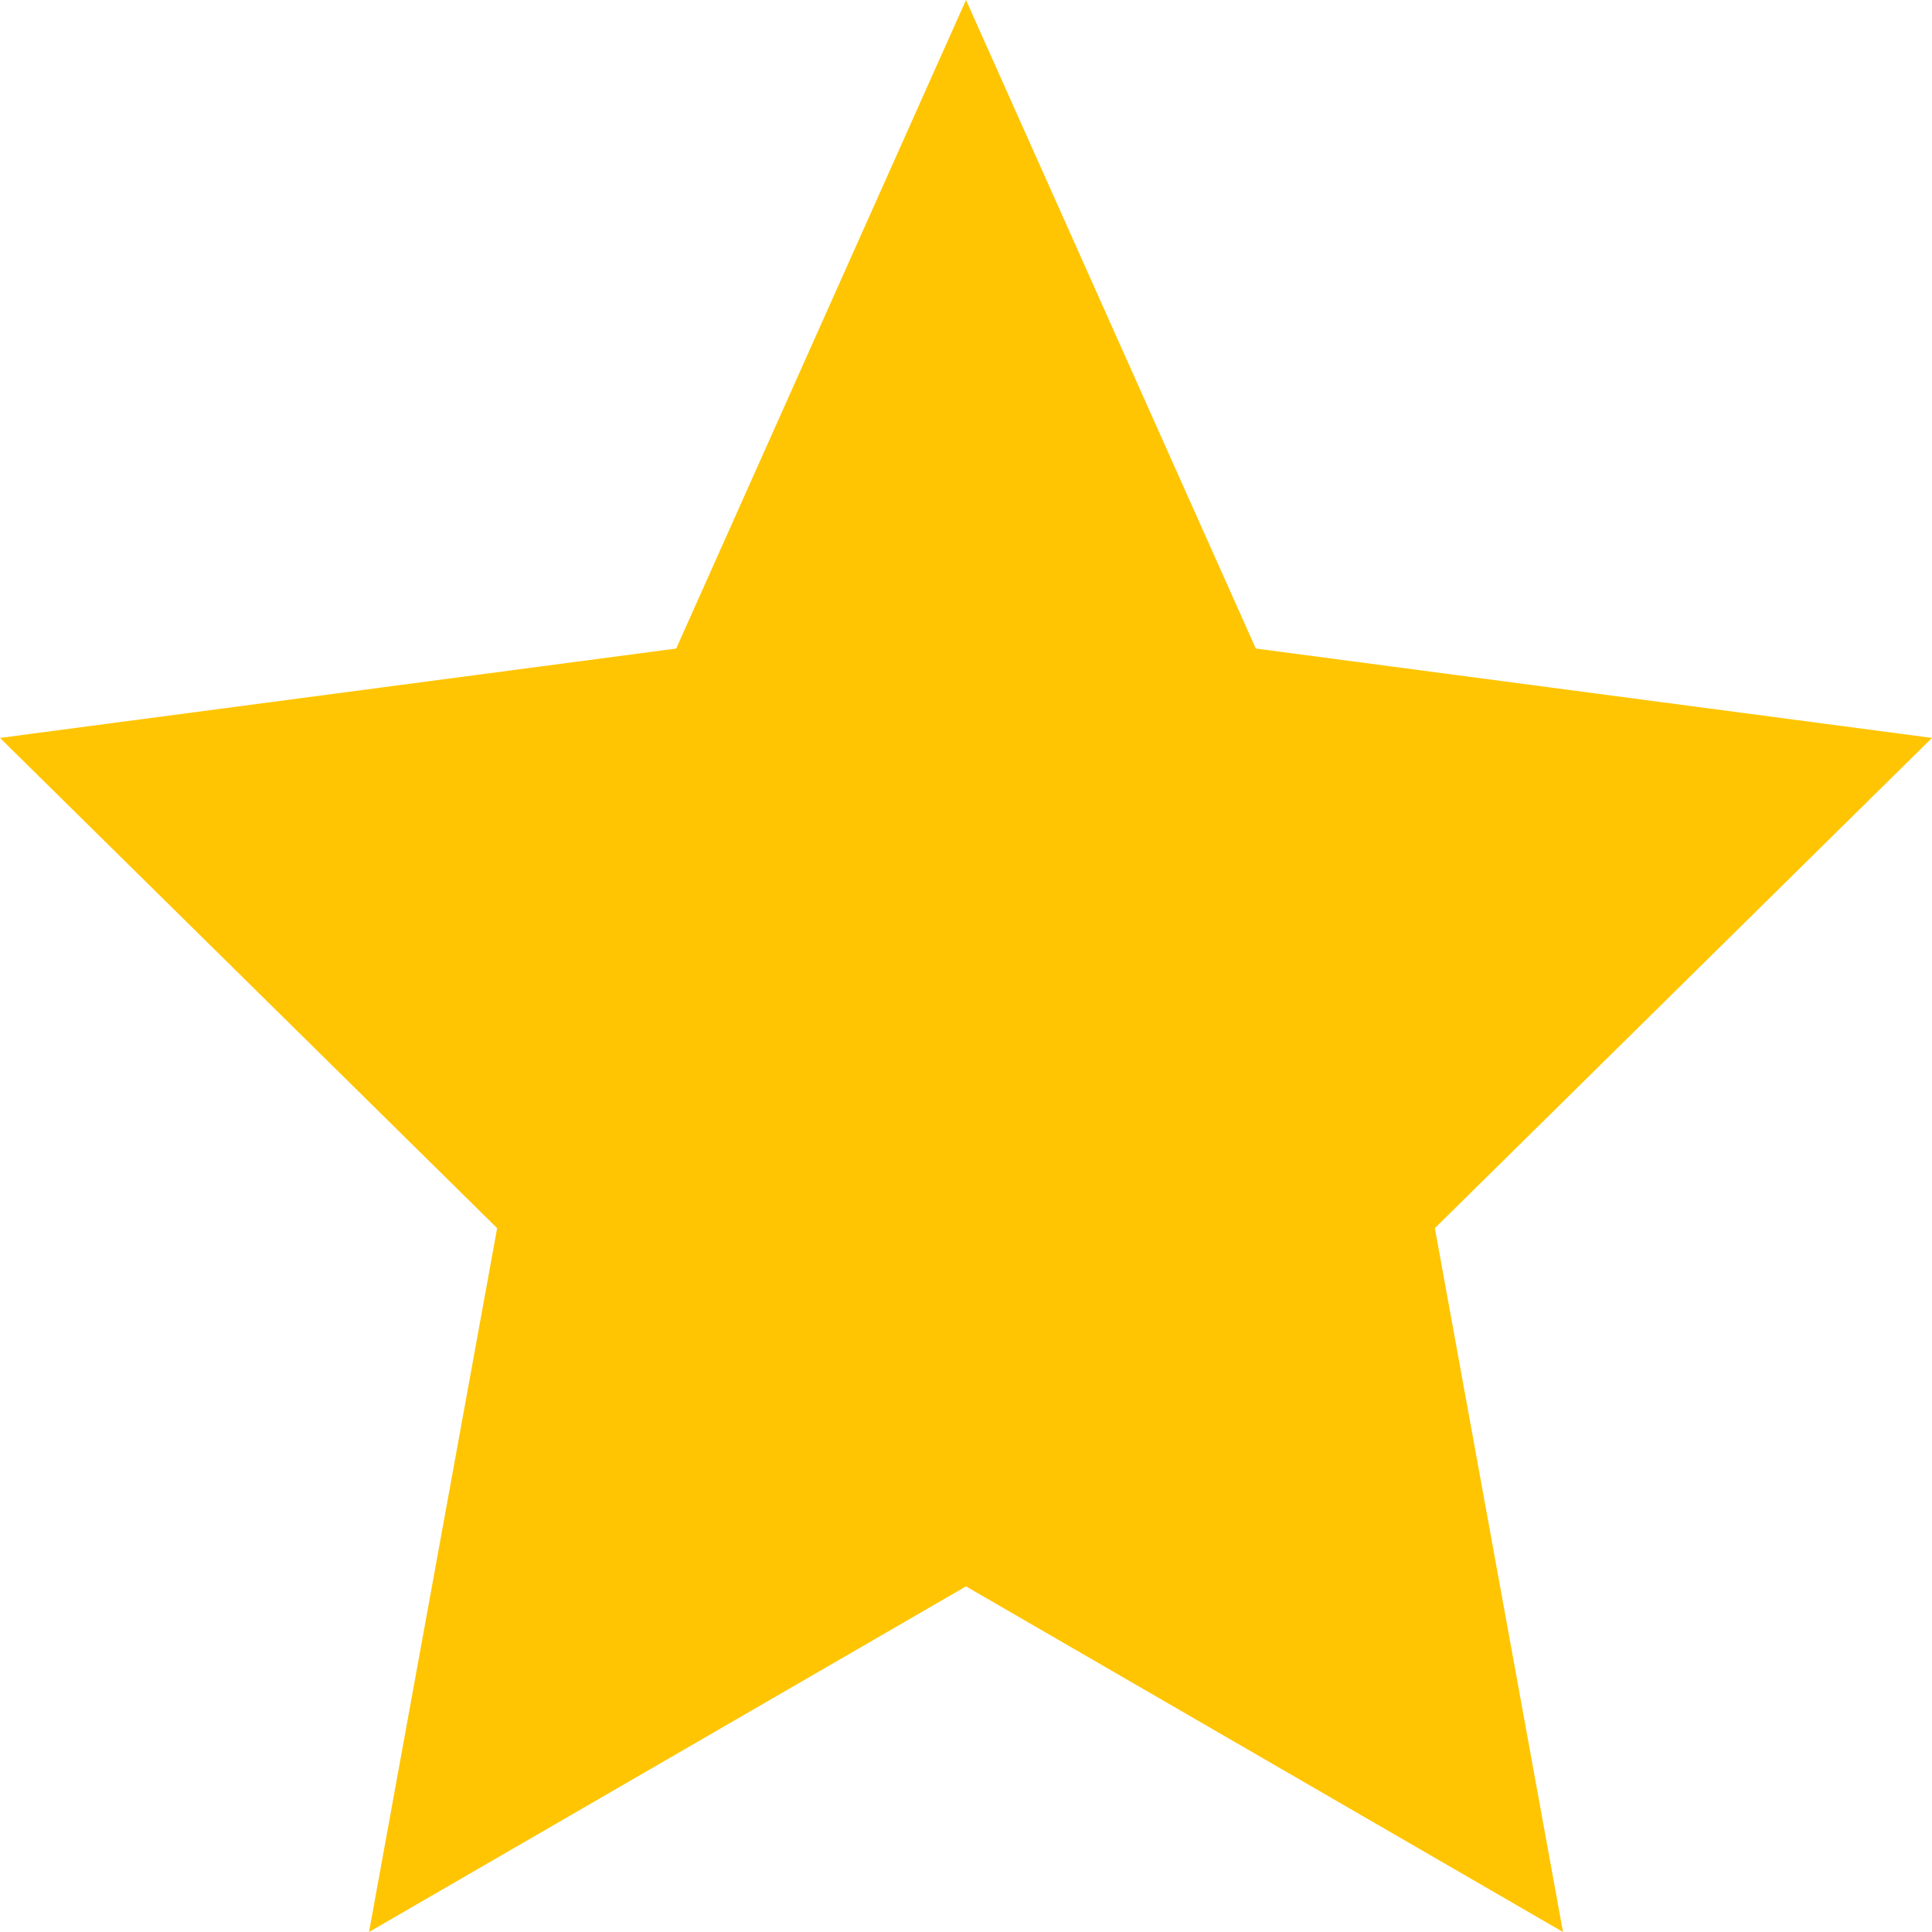 <svg width="19" height="19" viewBox="0 0 19 19" fill="none" xmlns="http://www.w3.org/2000/svg">
<path id="Polygon 1" fill-rule="evenodd" clip-rule="evenodd" d="M9.5 0L12.35 6.378L19 7.257L14.111 12.078L15.371 19L9.5 15.601L3.629 19L4.889 12.078L0 7.257L6.65 6.378L9.5 0Z" fill="#FFC502"/>
</svg>
